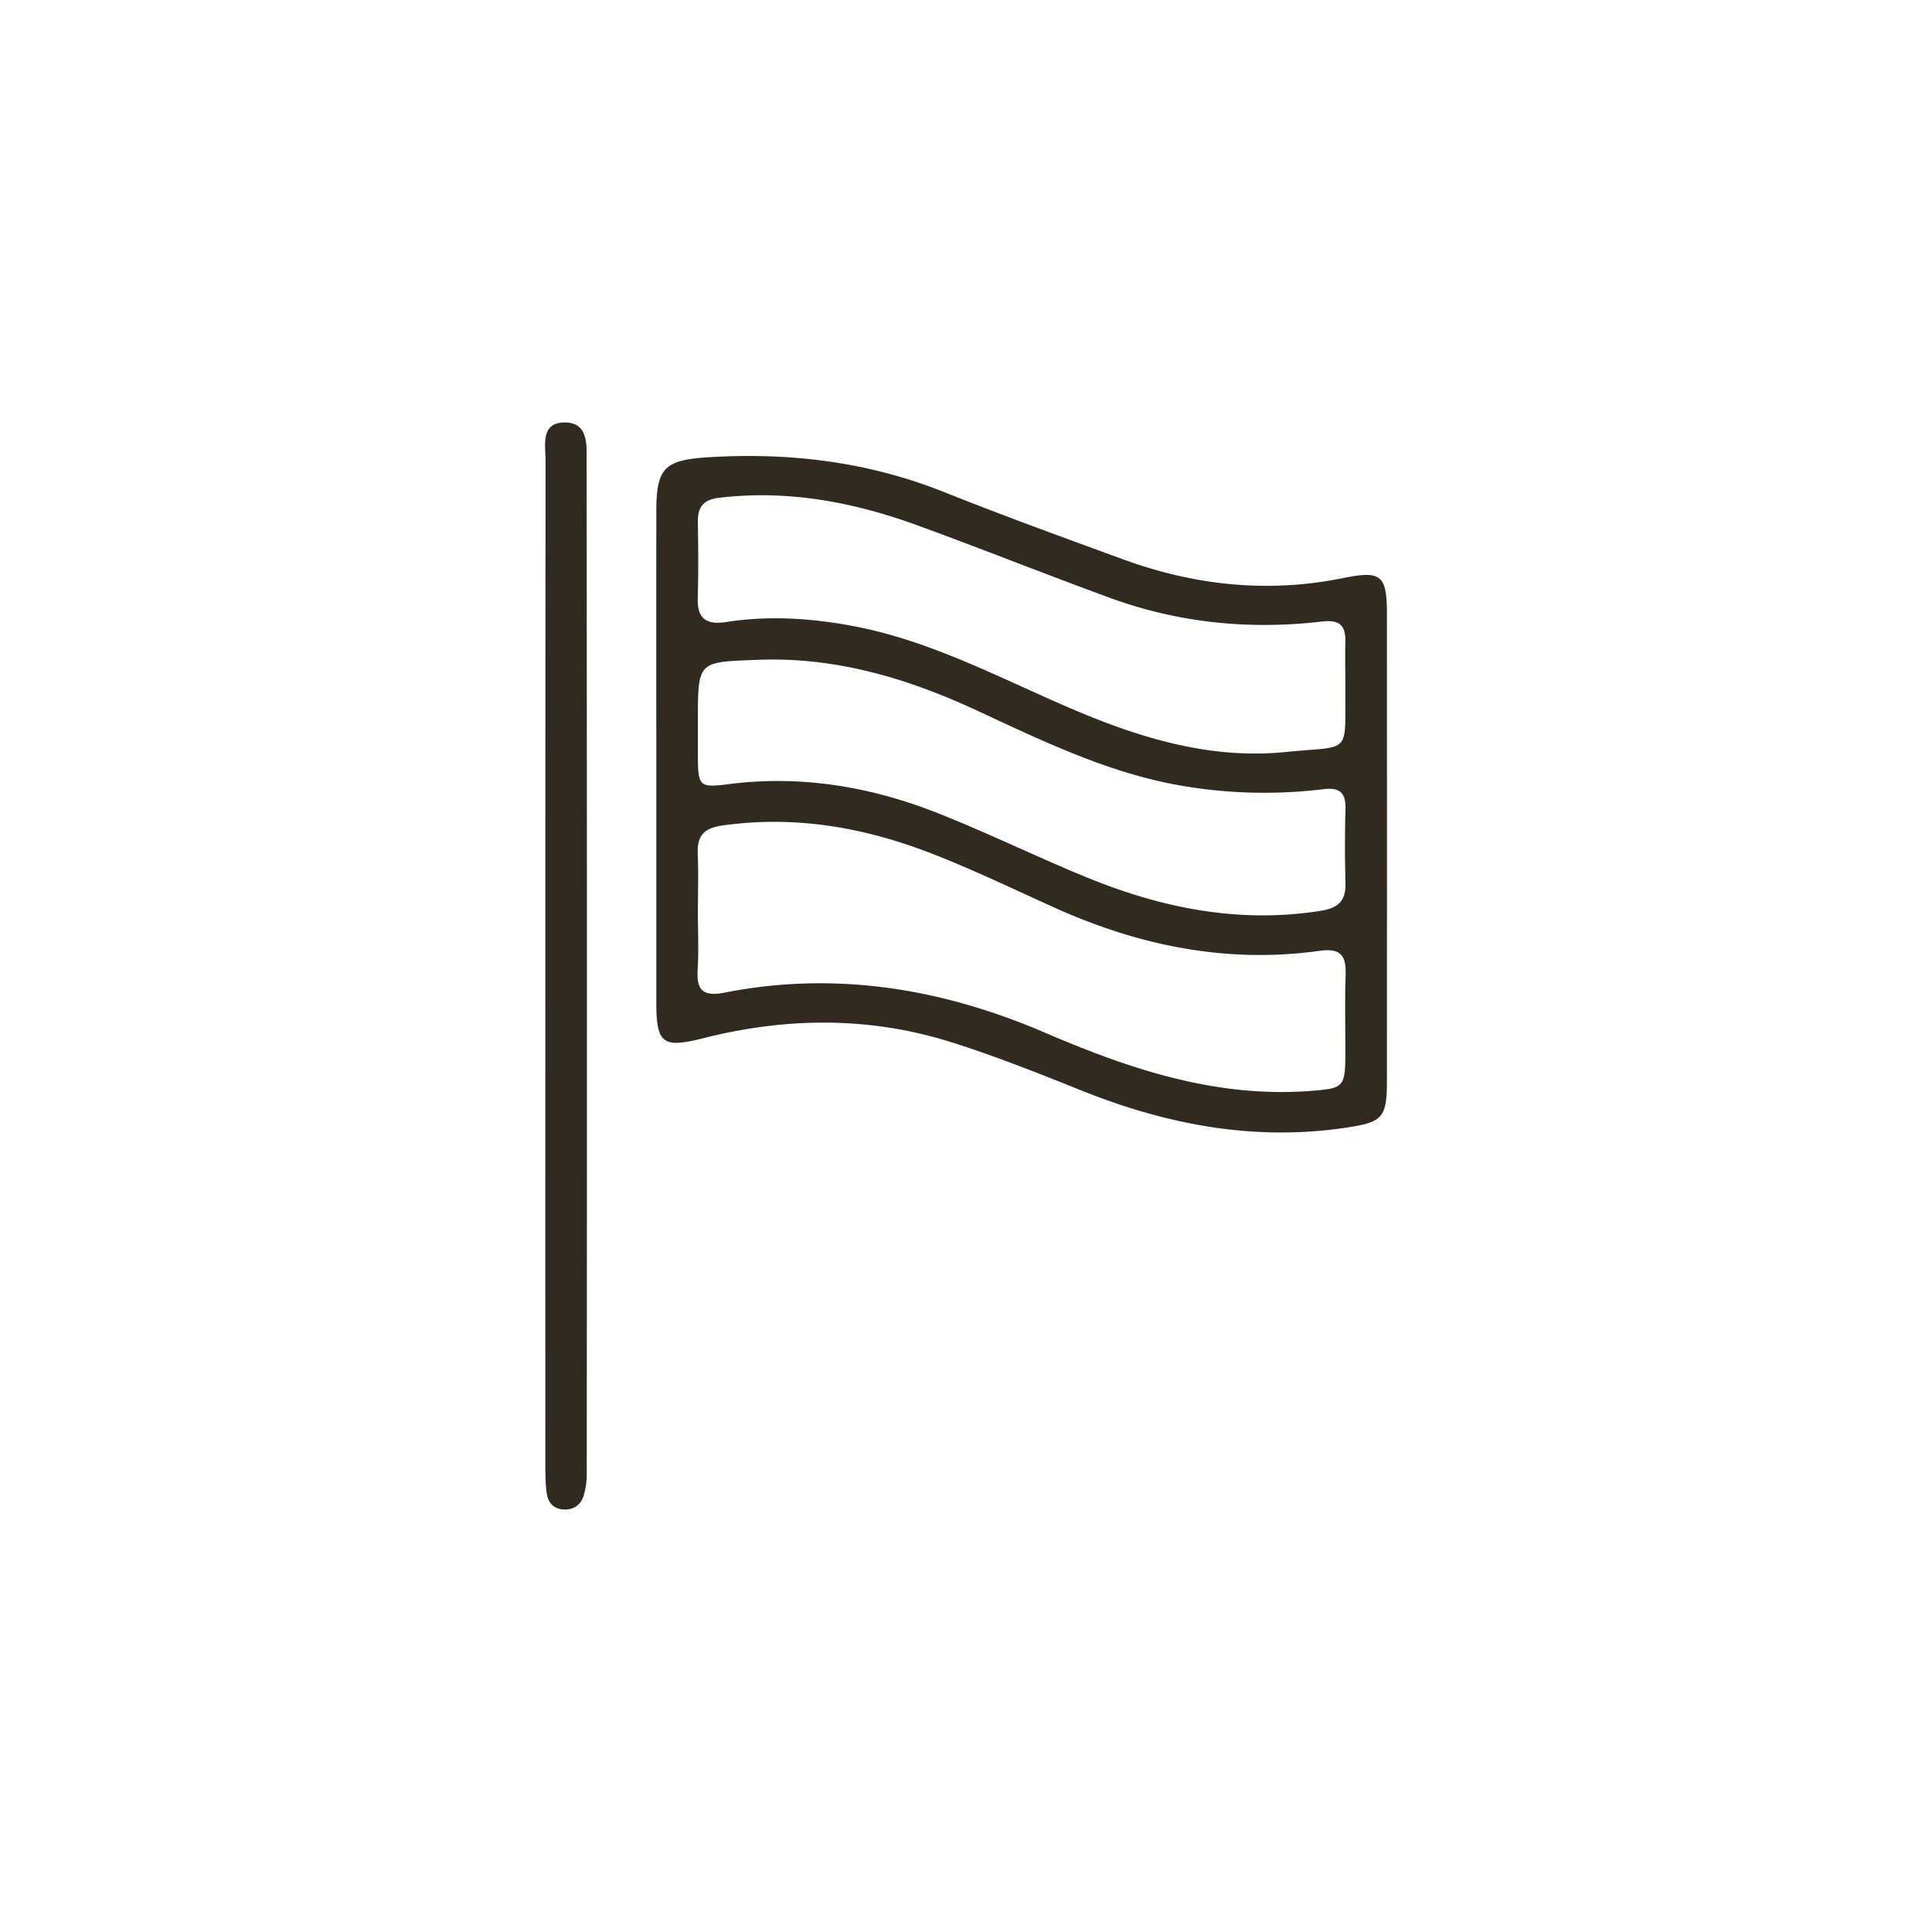<?xml version="1.0" encoding="UTF-8"?> <svg xmlns="http://www.w3.org/2000/svg" id="Слой_1" data-name="Слой 1" viewBox="0 0 1599.57 1599.57"><defs><style>.cls-1{fill:#fff;}.cls-2{fill:#312a20;}</style></defs><title>Безымянный-2</title><rect class="cls-1" width="1599.57" height="1599.57"></rect><path class="cls-2" d="M1152.5,518.77c-62.33,12.71-123,6.23-182.35-15.42-49.72-18.17-99.44-36.24-148.6-55.85-62.94-25.11-128.13-32.87-195.16-28.69-36.6,2.3-42.78,9.19-42.78,45.49q-.08,100.45,0,200.93,0,102.38,0,204.75c0,34.26,5.21,38.29,38.64,29.87,68.82-17.46,137.58-18.18,205.48,3.21,36.44,11.49,72.13,25.68,107.61,39.92,70.5,28.28,142.73,42.22,218.84,30.94,30.48-4.49,34.31-8,34.31-38.64q.08-193.28,0-386.6C1188.49,516.47,1183.84,512.39,1152.5,518.77Zm1.68,252.74c.36,15.21-6.48,20.62-21.33,22.92C1065,805,1000.78,791.73,938.5,766.05c-41.25-17-81.37-36.66-122.87-53-55.29-21.75-112.82-31.24-172.39-23.59-23.54,3-25.07,1.84-25.22-22,0-8.93,0-17.86,0-26.8v-3.83c0-49.82.05-48.39,49.46-50.33,65-2.55,124.46,15.42,182.45,42.37,56.62,26.34,113,53.65,175.81,63.05a405.7,405.7,0,0,0,110.32,1.68c13.73-1.68,18.48,3.32,18.12,16.64C1153.62,730.67,1153.62,751.14,1154.18,771.51ZM618,472.36c-.21-12.3,4.49-18.42,17.4-20,57.08-6.84,111.75,3.58,164.94,23s106,40.53,159.28,60c56.61,20.62,115.26,26.44,175,19.45,15.11-1.74,19.86,3.47,19.45,17.25-.3,10.83,0,21.7,0,32.52v7.66c-.25,53.75,4.75,45.13-49.52,50.59-61.15,6.18-118.63-11-174.48-34.66-60.9-25.83-119.4-58-185.61-70-34.16-6.28-68.36-8.32-102.66-3-16.19,2.51-24.41-2.09-23.9-19.65C618.53,514.48,618.32,493.4,618,472.36ZM1154.29,848c-.77,22.92-.06,45.89-.26,68.87-.2,23.33-3,24.45-26.85,26.39-79,6.53-151.05-17.66-221.86-48.09C820.12,858.55,732.11,844,640.27,862c-17.3,3.37-23.58-1.23-22.46-18.79,1-15.87.21-31.85.21-47.78s.56-31.9-.11-47.83c-.61-14.45,4-21.54,19.81-23.84,60.39-8.68,117.87,1.33,174.13,23.23,34.46,13.42,67.69,29.45,101.38,44.66,69.94,31.55,142.74,46.51,219.41,35.79C1151.12,824.86,1154.8,832.05,1154.29,848Z" transform="translate(-40.21 -40.21)"></path><path class="cls-2" d="M526,1260.56a61,61,0,0,1-2.81,18.73c-2.45,7.25-8.53,11.13-16.39,10.67-8.22-.46-12.86-5.71-13.94-13.37-1.07-7.51-1.07-15.21-1.12-22.87q-.08-207.43,0-415,0-208.5.15-416.91c0-12.61-4.23-31.14,14.81-31.81,21-.76,19.19,18.84,19.19,32.88Q526.33,841.76,526,1260.56Z" transform="translate(-40.21 -40.21)"></path></svg> 